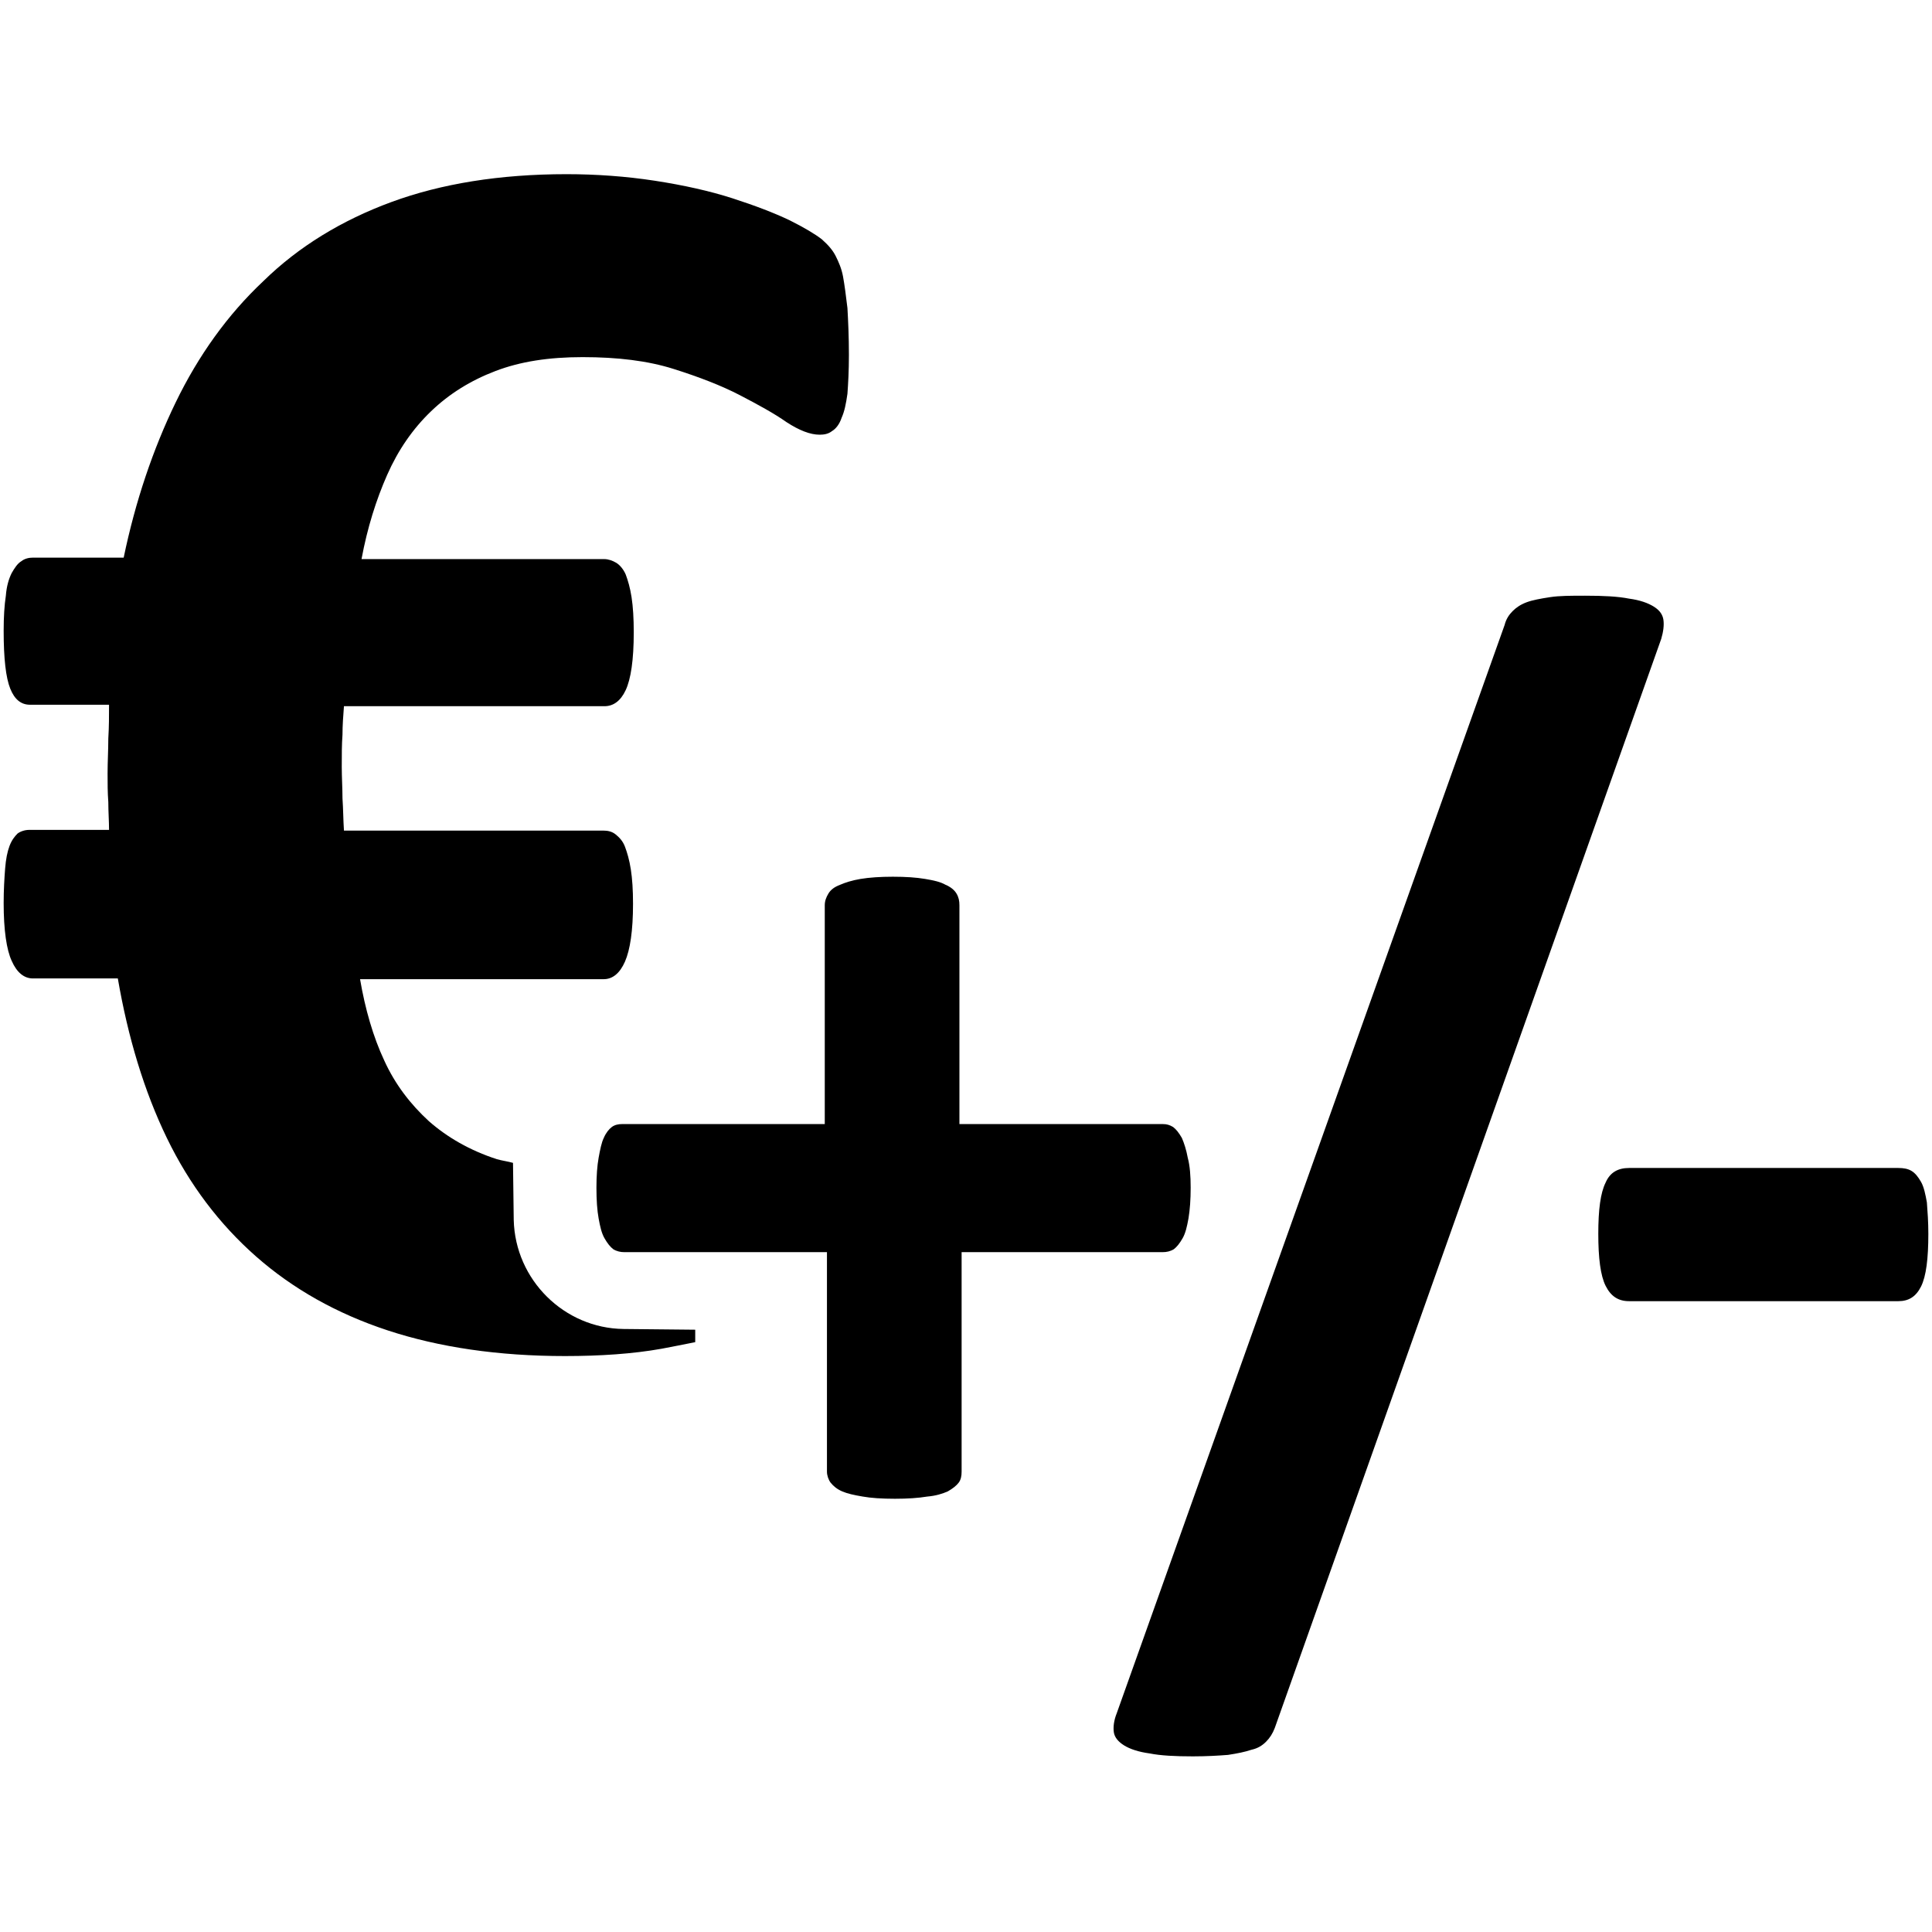 <?xml version="1.0" encoding="utf-8"?>
<!-- Generator: Adobe Illustrator 24.2.3, SVG Export Plug-In . SVG Version: 6.00 Build 0)  -->
<svg version="1.1" id="Layer_3" xmlns="http://www.w3.org/2000/svg" xmlns:xlink="http://www.w3.org/1999/xlink" x="0px" y="0px"
	 viewBox="0 0 264 264" style="enable-background:new 0 0 264 264;" xml:space="preserve">
<g>
	<g>
		<path d="M162.7,162.3c0,1.6-0.1,3-0.3,4.2c-0.2,1.1-0.4,2-0.8,2.7c-0.4,0.7-0.8,1.2-1.2,1.5c-0.5,0.3-1,0.4-1.5,0.4h-27.5v30
			c0,0.6-0.1,1.1-0.4,1.5c-0.3,0.4-0.8,0.8-1.5,1.2c-0.7,0.3-1.6,0.6-2.8,0.7c-1.2,0.2-2.7,0.3-4.4,0.3c-1.8,0-3.3-0.1-4.4-0.3
			c-1.2-0.2-2.1-0.4-2.8-0.7c-0.7-0.3-1.2-0.7-1.6-1.2c-0.3-0.4-0.5-1-0.5-1.5v-30H85.3c-0.5,0-1-0.1-1.5-0.4
			c-0.4-0.3-0.8-0.8-1.2-1.5c-0.4-0.7-0.6-1.6-0.8-2.7c-0.2-1.1-0.3-2.5-0.3-4.2c0-1.6,0.1-3,0.3-4.1c0.2-1.1,0.4-2.1,0.7-2.7
			c0.3-0.7,0.7-1.2,1.1-1.5c0.4-0.3,0.9-0.4,1.4-0.4h27.7v-29.9c0-0.6,0.2-1.1,0.5-1.6c0.3-0.5,0.8-0.9,1.6-1.2
			c0.7-0.3,1.6-0.6,2.8-0.8c1.2-0.2,2.7-0.3,4.4-0.3c1.8,0,3.2,0.1,4.4,0.3c1.2,0.2,2.1,0.4,2.8,0.8c0.7,0.3,1.2,0.7,1.5,1.2
			c0.3,0.5,0.4,1,0.4,1.6v29.9h27.8c0.5,0,0.9,0.1,1.4,0.4c0.4,0.3,0.8,0.8,1.2,1.5c0.3,0.7,0.6,1.6,0.8,2.7
			C162.6,159.3,162.7,160.7,162.7,162.3z"/>
		<path d="M174.2,236.1c-0.3,0.8-0.7,1.4-1.2,1.9c-0.5,0.5-1.1,0.9-2,1.1c-0.9,0.3-1.9,0.5-3.2,0.7c-1.3,0.1-2.9,0.2-4.8,0.2
			c-2.4,0-4.4-0.1-5.9-0.4c-1.5-0.2-2.7-0.6-3.5-1.1c-0.8-0.5-1.3-1.1-1.4-1.8c-0.1-0.7,0-1.6,0.4-2.6l53-148.7
			c0.2-0.8,0.6-1.4,1.1-1.9c0.5-0.5,1.1-0.9,1.9-1.2c0.8-0.3,1.9-0.5,3.2-0.7c1.3-0.2,2.9-0.2,4.8-0.2c2.5,0,4.5,0.1,6,0.4
			c1.5,0.2,2.6,0.6,3.4,1.1c0.8,0.5,1.2,1.1,1.3,1.8c0.1,0.7,0,1.6-0.3,2.6L174.2,236.1z"/>
		<path d="M263.5,168.6c0,3.4-0.3,5.8-1,7.2c-0.7,1.4-1.7,2-3.1,2h-36.8c-1.5,0-2.5-0.7-3.2-2.1c-0.7-1.4-1-3.8-1-7.1
			c0-3.3,0.3-5.6,1-7c0.6-1.4,1.7-2,3.2-2h36.8c0.7,0,1.3,0.1,1.8,0.4c0.5,0.3,0.9,0.8,1.3,1.5c0.4,0.7,0.6,1.7,0.8,2.8
			C263.4,165.6,263.5,167,263.5,168.6z"/>
	</g>
	<g>
		<path d="M95,181.7l-9.8-0.1c-8.1-0.1-14.8-6.7-15-14.9l-0.1-7.8c-0.7-0.2-1.5-0.3-2.2-0.5c-3.7-1.2-6.8-3-9.3-5.2
			c-2.5-2.3-4.6-5-6.1-8.3c-1.5-3.2-2.6-7-3.3-11.1h33.3c1.2,0,2.2-0.8,2.9-2.4c0.7-1.6,1.1-4.2,1.1-7.9c0-1.9-0.1-3.4-0.3-4.7
			c-0.2-1.3-0.5-2.3-0.8-3.1c-0.3-0.8-0.8-1.3-1.3-1.7c-0.5-0.4-1.1-0.5-1.6-0.5H47c-0.1-1.5-0.1-3-0.2-4.4c0-1.4-0.1-2.9-0.1-4.3
			c0-1.6,0-3.1,0.1-4.4c0-1.3,0.1-2.6,0.2-3.9h35.6c1.2,0,2.2-0.7,2.9-2.2c0.7-1.5,1.1-4.1,1.1-7.9c0-1.9-0.1-3.5-0.3-4.8
			c-0.2-1.3-0.5-2.3-0.8-3.1c-0.3-0.7-0.8-1.3-1.3-1.6c-0.5-0.3-1.1-0.5-1.6-0.5H49.4c0.8-4.3,2-8.1,3.5-11.5c1.5-3.4,3.5-6.3,6-8.7
			c2.5-2.4,5.4-4.2,8.8-5.5c3.4-1.3,7.3-1.9,11.9-1.9c4.8,0,8.9,0.5,12.4,1.6c3.5,1.1,6.6,2.3,9.1,3.6c2.5,1.3,4.7,2.5,6.4,3.7
			c1.7,1.1,3.2,1.7,4.5,1.7c0.6,0,1.2-0.1,1.7-0.5c0.5-0.3,1-0.9,1.3-1.8c0.4-0.9,0.6-1.9,0.8-3.3c0.1-1.4,0.2-3.1,0.2-5.3
			c0-2.5-0.1-4.6-0.2-6.4c-0.2-1.7-0.4-3.2-0.6-4.3c-0.2-1.1-0.6-2-1-2.8c-0.4-0.8-1-1.5-1.9-2.3c-0.9-0.7-2.4-1.6-4.4-2.6
			c-2.1-1-4.7-2-7.8-3c-3.1-1-6.7-1.8-10.6-2.4c-3.9-0.6-8-0.9-12.1-0.9c-9.1,0-17.1,1.3-23.9,3.8c-6.8,2.5-12.7,6.1-17.5,10.8
			c-4.9,4.6-8.9,10.2-12,16.6c-3.1,6.4-5.5,13.5-7.1,21.2H4.5c-0.5,0-1.1,0.1-1.6,0.5c-0.5,0.3-0.9,0.9-1.3,1.6
			c-0.4,0.8-0.7,1.8-0.8,3.1c-0.2,1.3-0.3,2.9-0.3,4.8c0,3.8,0.3,6.4,0.9,7.9c0.6,1.5,1.5,2.2,2.7,2.2h10.8c0,1.5,0,3-0.1,4.6
			c0,1.6-0.1,3.2-0.1,4.8c0,1.3,0,2.6,0.1,3.9c0,1.3,0.1,2.6,0.1,3.8H4c-0.6,0-1.2,0.2-1.6,0.5c-0.4,0.4-0.8,0.9-1.1,1.7
			c-0.3,0.8-0.5,1.8-0.6,3.1c-0.1,1.3-0.2,2.9-0.2,4.7c0,3.7,0.4,6.4,1.1,7.9c0.7,1.6,1.7,2.4,2.9,2.4h11.6
			c1.4,8.1,3.6,15.4,6.7,21.8c3.1,6.4,7.2,11.8,12.2,16.2c5,4.4,11,7.8,18,10.1c7,2.3,15.1,3.5,24.2,3.5c4.8,0,9.3-0.3,13.2-1
			c1.6-0.3,3.1-0.6,4.6-0.9L95,181.7z"/>
	</g>
</g>
</svg>
